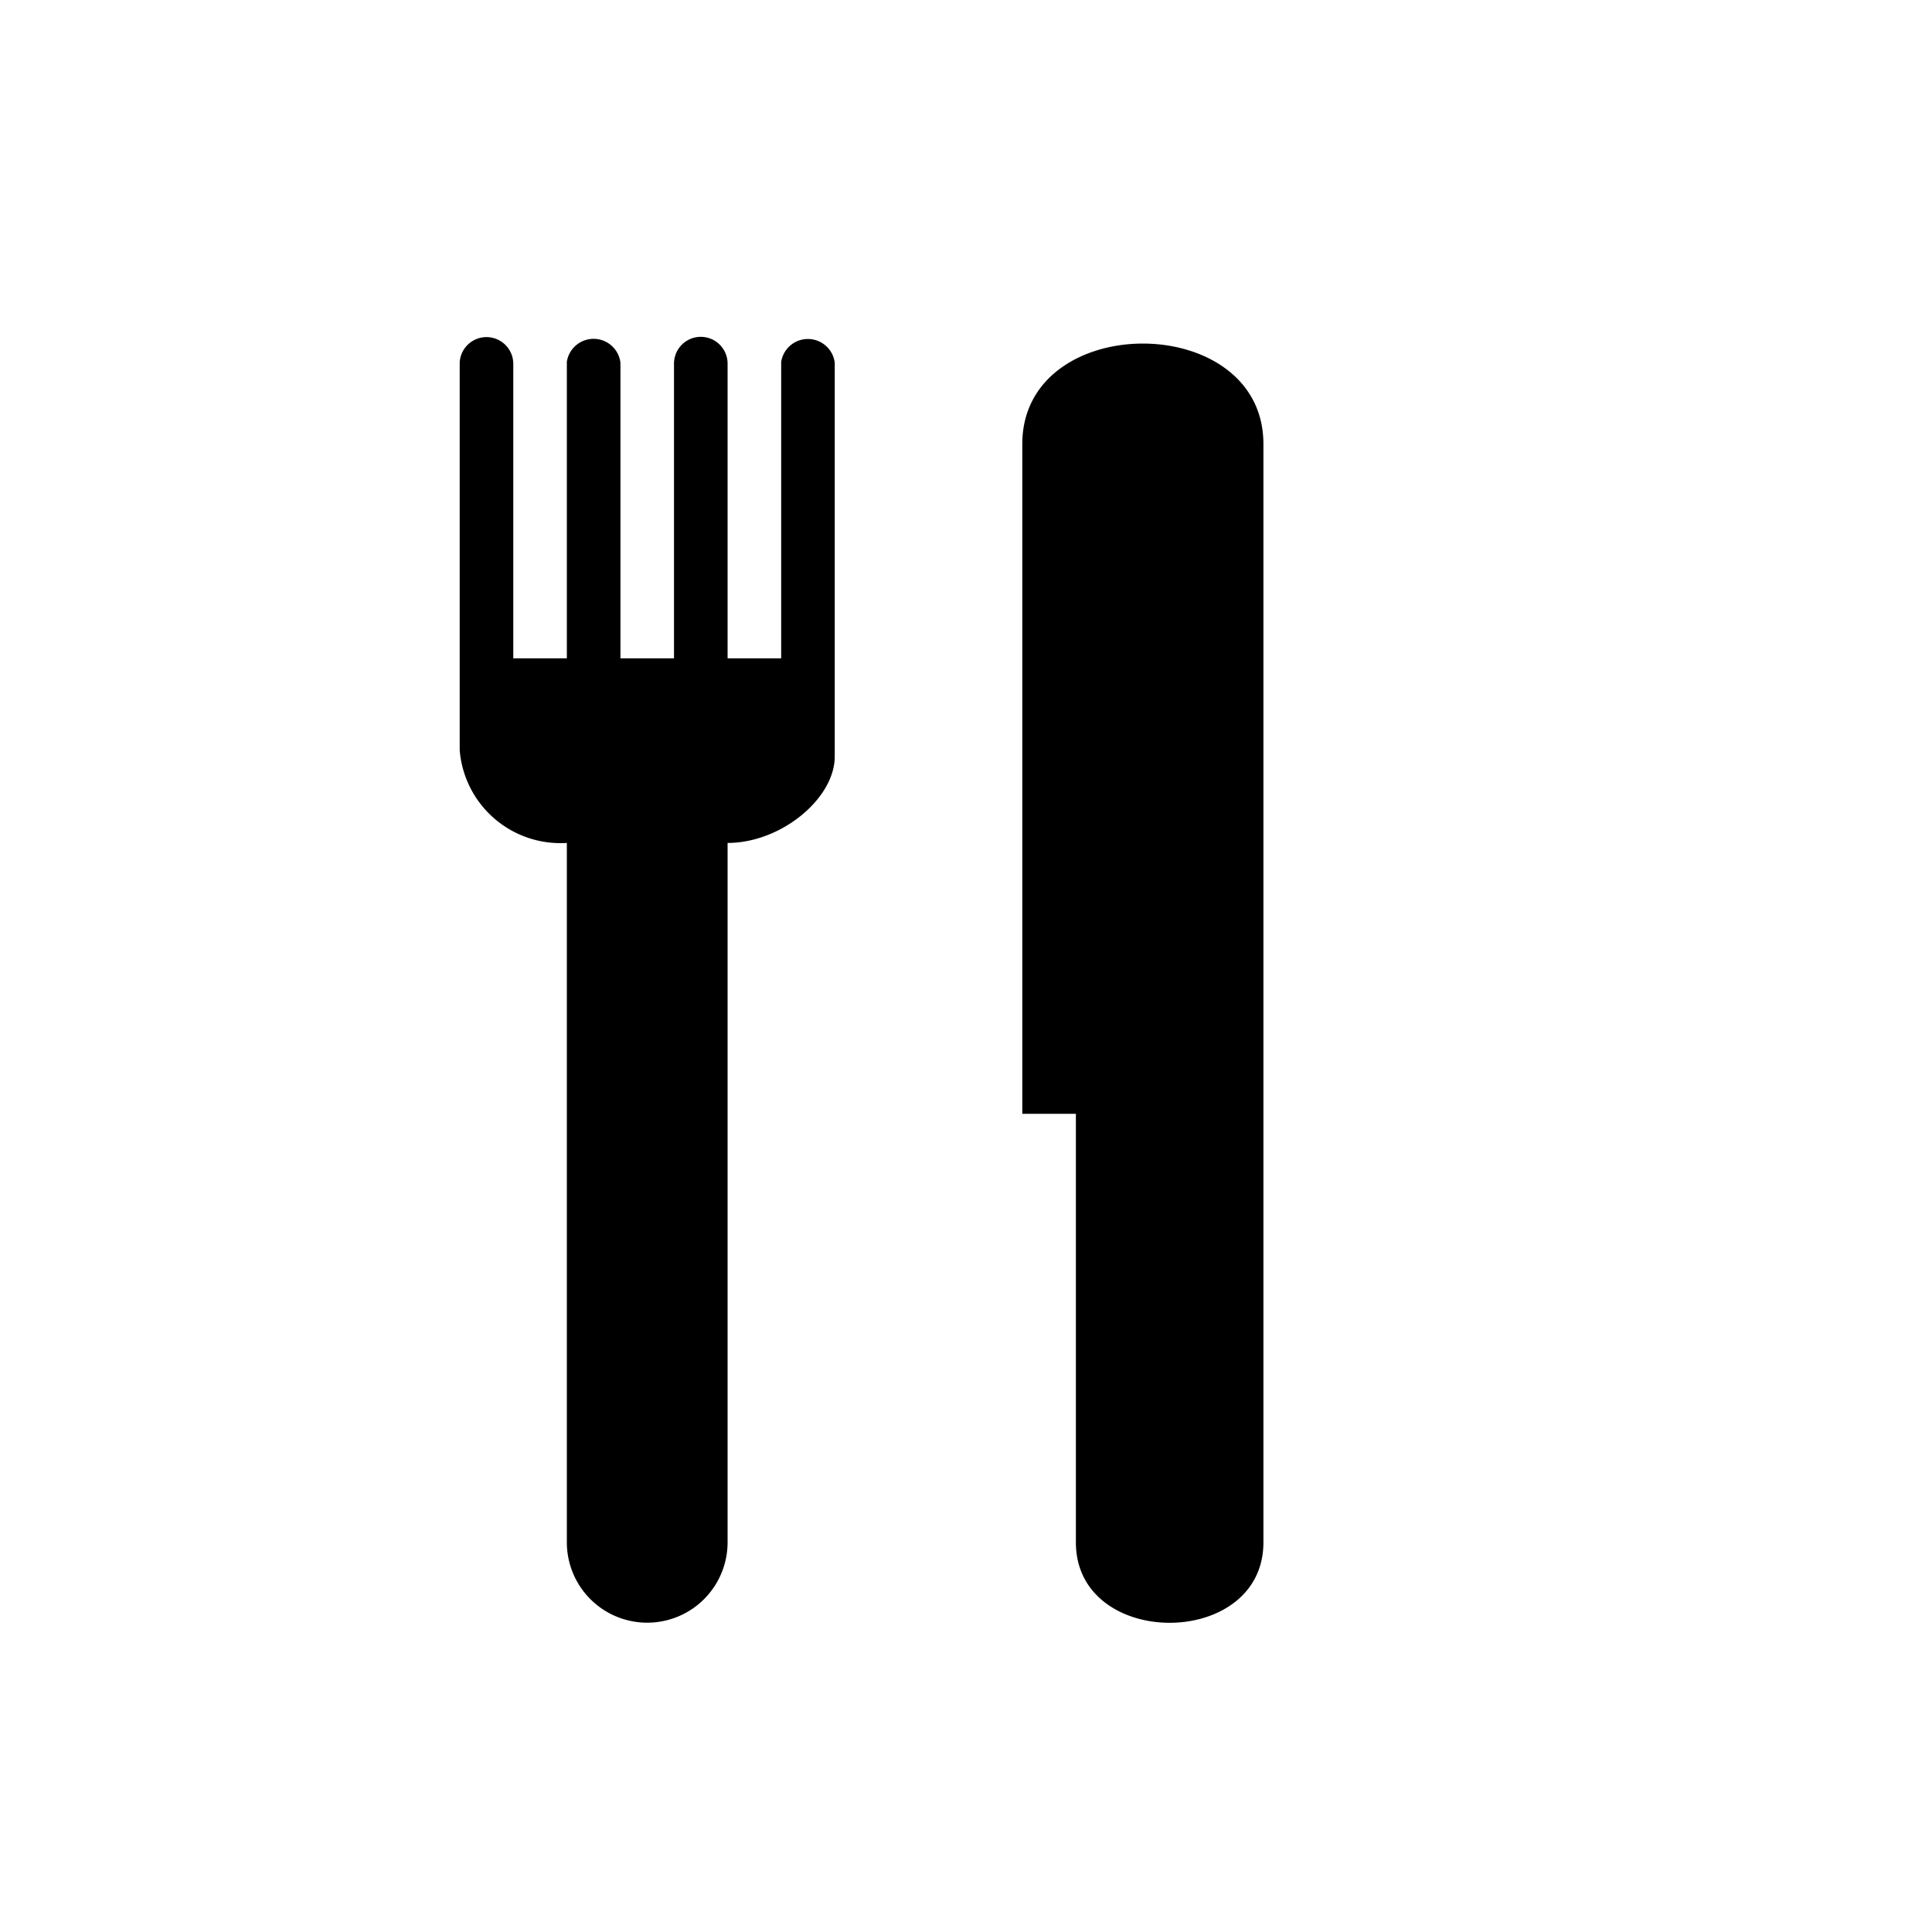 <svg xmlns="http://www.w3.org/2000/svg" xmlns:xlink="http://www.w3.org/1999/xlink" width="50" height="50" viewBox="0 0 50 50">
  <defs>
    <clipPath id="clip-path">
      <rect id="長方形_594" data-name="長方形 594" width="50" height="50" transform="translate(7230 -876)" fill="none" stroke="#707070" stroke-width="1"/>
    </clipPath>
  </defs>
  <g id="マスクグループ_25" data-name="マスクグループ 25" transform="translate(-7230 876)" clip-path="url(#clip-path)">
    <path id="Icon_map-restaurant" data-name="Icon map-restaurant" d="M15.52,1.366V9.04H14.133V1.413a.693.693,0,1,0-1.387,0V9.04H11.36V1.388a.7.7,0,0,0-1.387-.023V9.04H8.587V1.42A.694.694,0,0,0,7.2,1.383V11.417a2.616,2.616,0,0,0,2.773,2.4v18.1a2.08,2.08,0,1,0,4.16,0v-18.1c1.387,0,2.773-1.152,2.773-2.237V1.388A.7.7,0,0,0,15.52,1.366Zm6.24,2.127V20.827h1.387V31.92c0,2.773,4.853,2.773,4.853,0V3.493C28,.027,21.76.027,21.76,3.493Z" transform="translate(7234.697 -868.002)"/>
  </g>
</svg>
